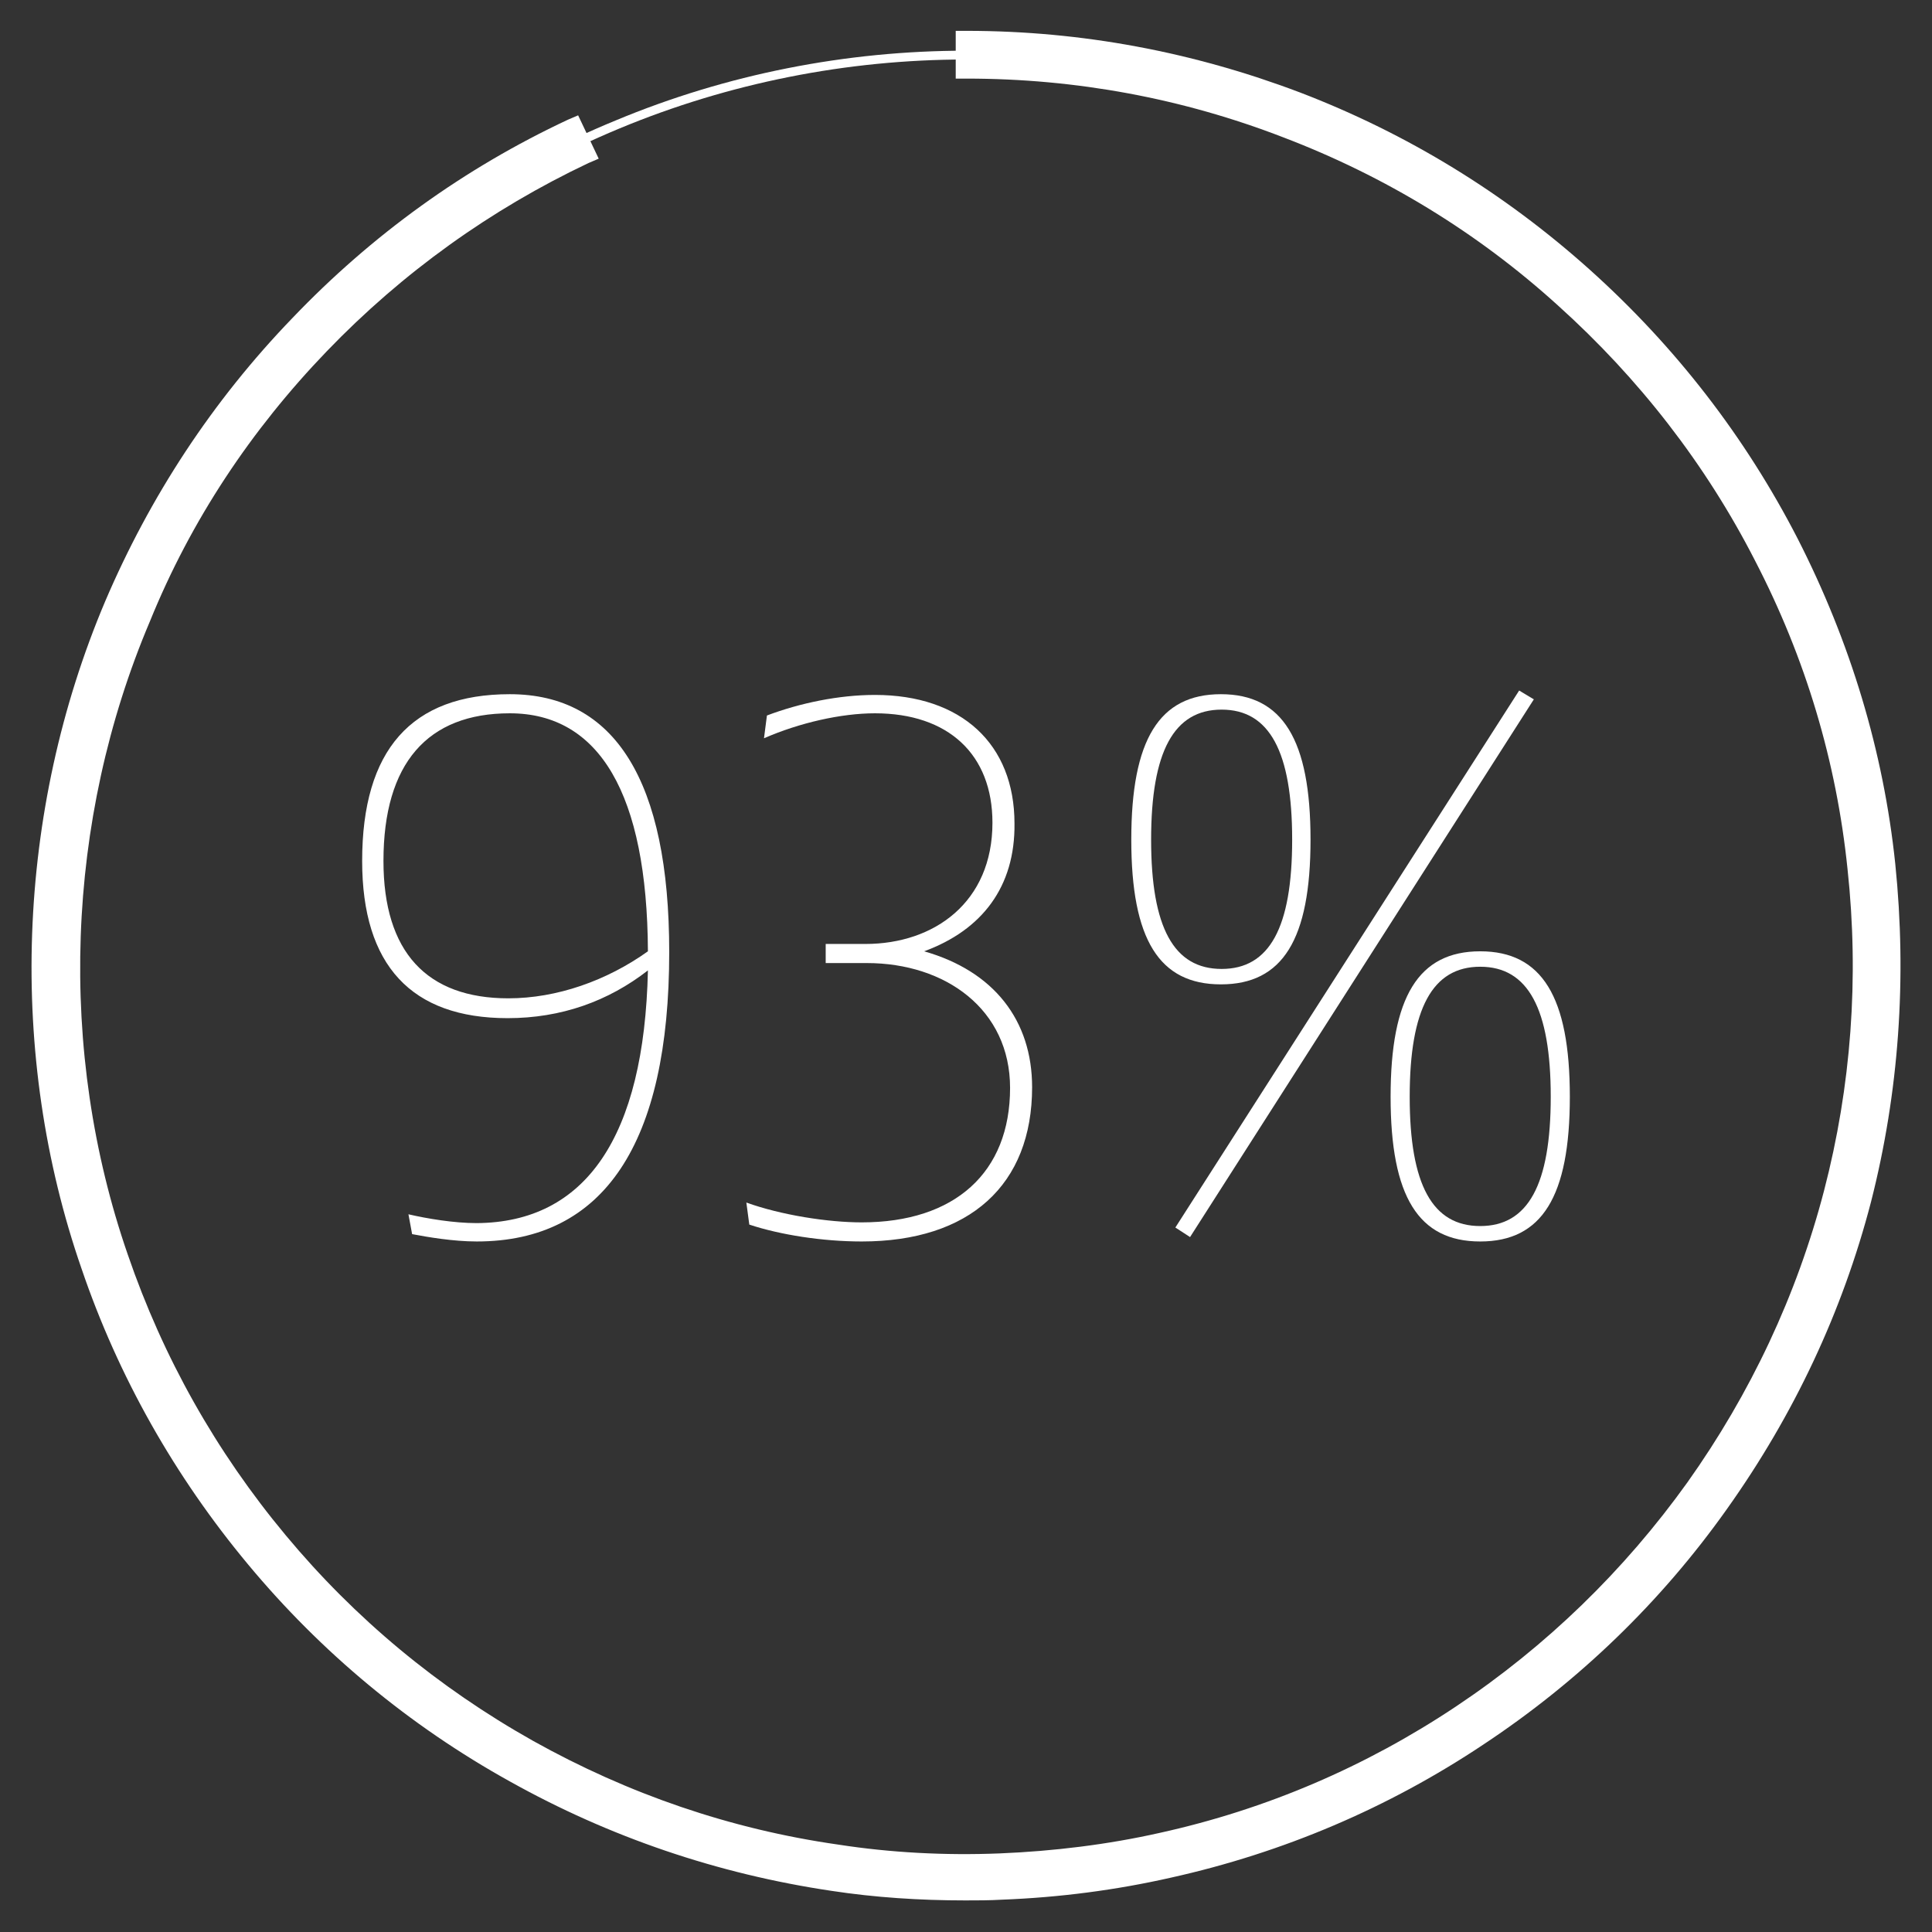<?xml version="1.0" encoding="utf-8"?>
<!-- Generator: Adobe Illustrator 27.0.0, SVG Export Plug-In . SVG Version: 6.00 Build 0)  -->
<svg version="1.1" id="Layer_1" xmlns="http://www.w3.org/2000/svg" xmlns:xlink="http://www.w3.org/1999/xlink" x="0px" y="0px"
	 viewBox="0 0 263 263" style="enable-background:new 0 0 263 263;" xml:space="preserve">
<rect x="0" y="0" width="263" height="263" fill="#333333" stroke="none"/>
<style type="text/css">
	.st0{fill:#FFFFFF;}
</style>
<g>
	<path class="st0" d="M88.2,132.1c-5.4,4.2-11.8,6.5-19.1,6.5c-13.1,0-19.8-7.2-19.8-21.4c0-15.1,6.7-22.7,20.1-22.7
		c14.3,0,21.7,11.8,21.7,35.1c0,26.1-8.9,39.4-26.2,39.4c-3.2,0-6.7-0.6-8.8-1l-0.5-2.7c2.6,0.6,6.2,1.2,9.3,1.2
		C79.7,166.4,87.7,154.8,88.2,132.1z M88.2,129.5c-0.1-21.4-6.6-32.4-18.8-32.4c-11.2,0-17.2,6.8-17.2,20.1c0,12.4,5.9,18.7,17,18.7
		C75.8,135.9,82.6,133.5,88.2,129.5z"/>
	<path class="st0" d="M125.8,129.5c9.5,2.7,14.7,9.4,14.7,18.5c0,13.3-8.5,21-23.2,21c-5.3,0-11.1-0.9-15.3-2.3l-0.4-3
		c4.7,1.7,11.1,2.7,15.7,2.7c12.7,0,20.2-6.8,20.2-18.3c0-10.7-8.8-17-19.5-17h-5.6v-2.6h5.4c9.4,0,17.3-5.7,17.3-16.5
		c0-9.3-6-14.9-16-14.9c-4.6,0-10.3,1.3-15.1,3.4l0.4-3.1c4.5-1.7,9.8-2.8,14.7-2.8c11.8,0,19,6.7,19,17.5
		C138.2,120.7,133.7,126.6,125.8,129.5z"/>
	<path class="st0" d="M178.4,114.3c0,13.6-3.8,19.7-12.2,19.7s-12.2-6.1-12.2-19.7s3.8-19.8,12.2-19.8S178.4,100.7,178.4,114.3z
		 M156.7,114.3c0,12,3.1,17.6,9.6,17.6s9.6-5.6,9.6-17.6s-3.1-17.7-9.6-17.7S156.7,102.3,156.7,114.3z M208.8,95.2L162,168.4l-2-1.3
		L206.8,94L208.8,95.2z M213.7,149.3c0,13.6-3.8,19.7-12.2,19.7s-12.2-6.1-12.2-19.7c0-13.6,3.8-19.8,12.2-19.8
		S213.7,135.7,213.7,149.3z M191.9,149.3c0,12,3.1,17.6,9.6,17.6c6.5,0,9.6-5.6,9.6-17.6s-3.1-17.7-9.6-17.7
		C195,131.6,191.9,137.3,191.9,149.3z"/>
</g>
<g>
	<path class="st0" d="M131.5,8.1c-16.2,0-32.3,3.2-47.2,9.4c-14.9,6.2-28.6,15.3-40,26.8c-11.4,11.4-20.6,25.1-26.8,40
		c-6.2,14.9-9.4,31.1-9.4,47.2c0,16.2,3.2,32.3,9.4,47.2c6.2,14.9,15.3,28.6,26.8,40c11.4,11.4,25.1,20.6,40,26.8
		c14.9,6.2,31.1,9.4,47.2,9.4c16.2,0,32.3-3.2,47.2-9.4c14.9-6.2,28.6-15.3,40-26.8c11.4-11.4,20.6-25.1,26.8-40
		c6.2-14.9,9.4-31.1,9.4-47.2c0-16.2-3.2-32.3-9.4-47.2c-6.2-14.9-15.3-28.6-26.8-40c-11.4-11.4-25.1-20.6-40-26.8
		C163.8,11.3,147.7,8.1,131.5,8.1V6.9c16.3,0,32.6,3.2,47.7,9.5c15.1,6.2,28.9,15.5,40.4,27c11.5,11.5,20.8,25.3,27,40.4
		c6.3,15.1,9.5,31.4,9.5,47.7c0,16.3-3.2,32.6-9.5,47.7c-6.2,15.1-15.5,28.9-27,40.4c-11.5,11.5-25.3,20.8-40.4,27
		c-15.1,6.3-31.4,9.5-47.7,9.5c-16.3,0-32.6-3.2-47.7-9.5c-15.1-6.2-28.9-15.5-40.4-27c-11.5-11.5-20.8-25.3-27-40.4
		c-6.3-15.1-9.5-31.4-9.5-47.7c0-16.3,3.2-32.6,9.5-47.7c6.2-15.1,15.5-28.9,27-40.4c11.5-11.5,25.3-20.8,40.4-27
		c15.1-6.3,31.4-9.5,47.7-9.5V8.1z"/>
	<path class="st0" d="M258,117.6c-1.6-15.3-6.1-30.2-13.3-44.3c-7.1-13.8-16.6-26.1-28.3-36.6c-11.6-10.4-24.8-18.5-39.4-24.1
		c-14.5-5.5-29.7-8.4-45.4-8.4l-1.5,0v6.5l1.5,0c14.9,0,29.4,2.7,43.1,8c13.9,5.3,26.5,13,37.4,22.9c11,9.9,20.1,21.6,26.8,34.7
		c6.9,13.3,11.1,27.4,12.6,42c1.6,14.8,0.5,29.6-3.2,43.8c-3.7,14.2-10,27.6-18.6,39.7c-8.6,12-19.2,22.3-31.5,30.5
		c-12.3,8.2-25.8,14-40.3,17.2c-7.1,1.6-14.5,2.5-21.8,2.8c-7.5,0.3-14.9-0.1-22-1.2c-14.7-2.1-28.6-6.9-41.5-14.1
		c-13-7.3-24.3-16.7-33.7-28c-9.5-11.4-16.7-24.2-21.5-38.2c-9.6-27.7-8.5-59.1,3-86.2C26,70.8,34.2,58.5,44.5,47.8
		c10.3-10.7,22.3-19.3,35.6-25.6l1.4-0.6l-2.8-5.9l-1.4,0.6c-14.1,6.6-26.7,15.7-37.5,27C28.9,54.6,20.4,67.6,14.3,81.9
		C2.2,110.5,1,143.6,11.1,172.7c5,14.7,12.7,28.3,22.7,40.3c9.9,11.9,21.9,21.9,35.6,29.5c13.6,7.6,28.3,12.6,43.8,14.9
		c5.9,0.9,12,1.3,18.2,1.3c1.7,0,3.3,0,5-0.1c7.8-0.3,15.5-1.3,23-3c15.3-3.4,29.6-9.5,42.5-18.1c13-8.6,24.2-19.4,33.2-32.1
		c9.1-12.8,15.7-26.8,19.6-41.8C258.5,148.7,259.6,133.2,258,117.6z"/>
</g>
</svg>
